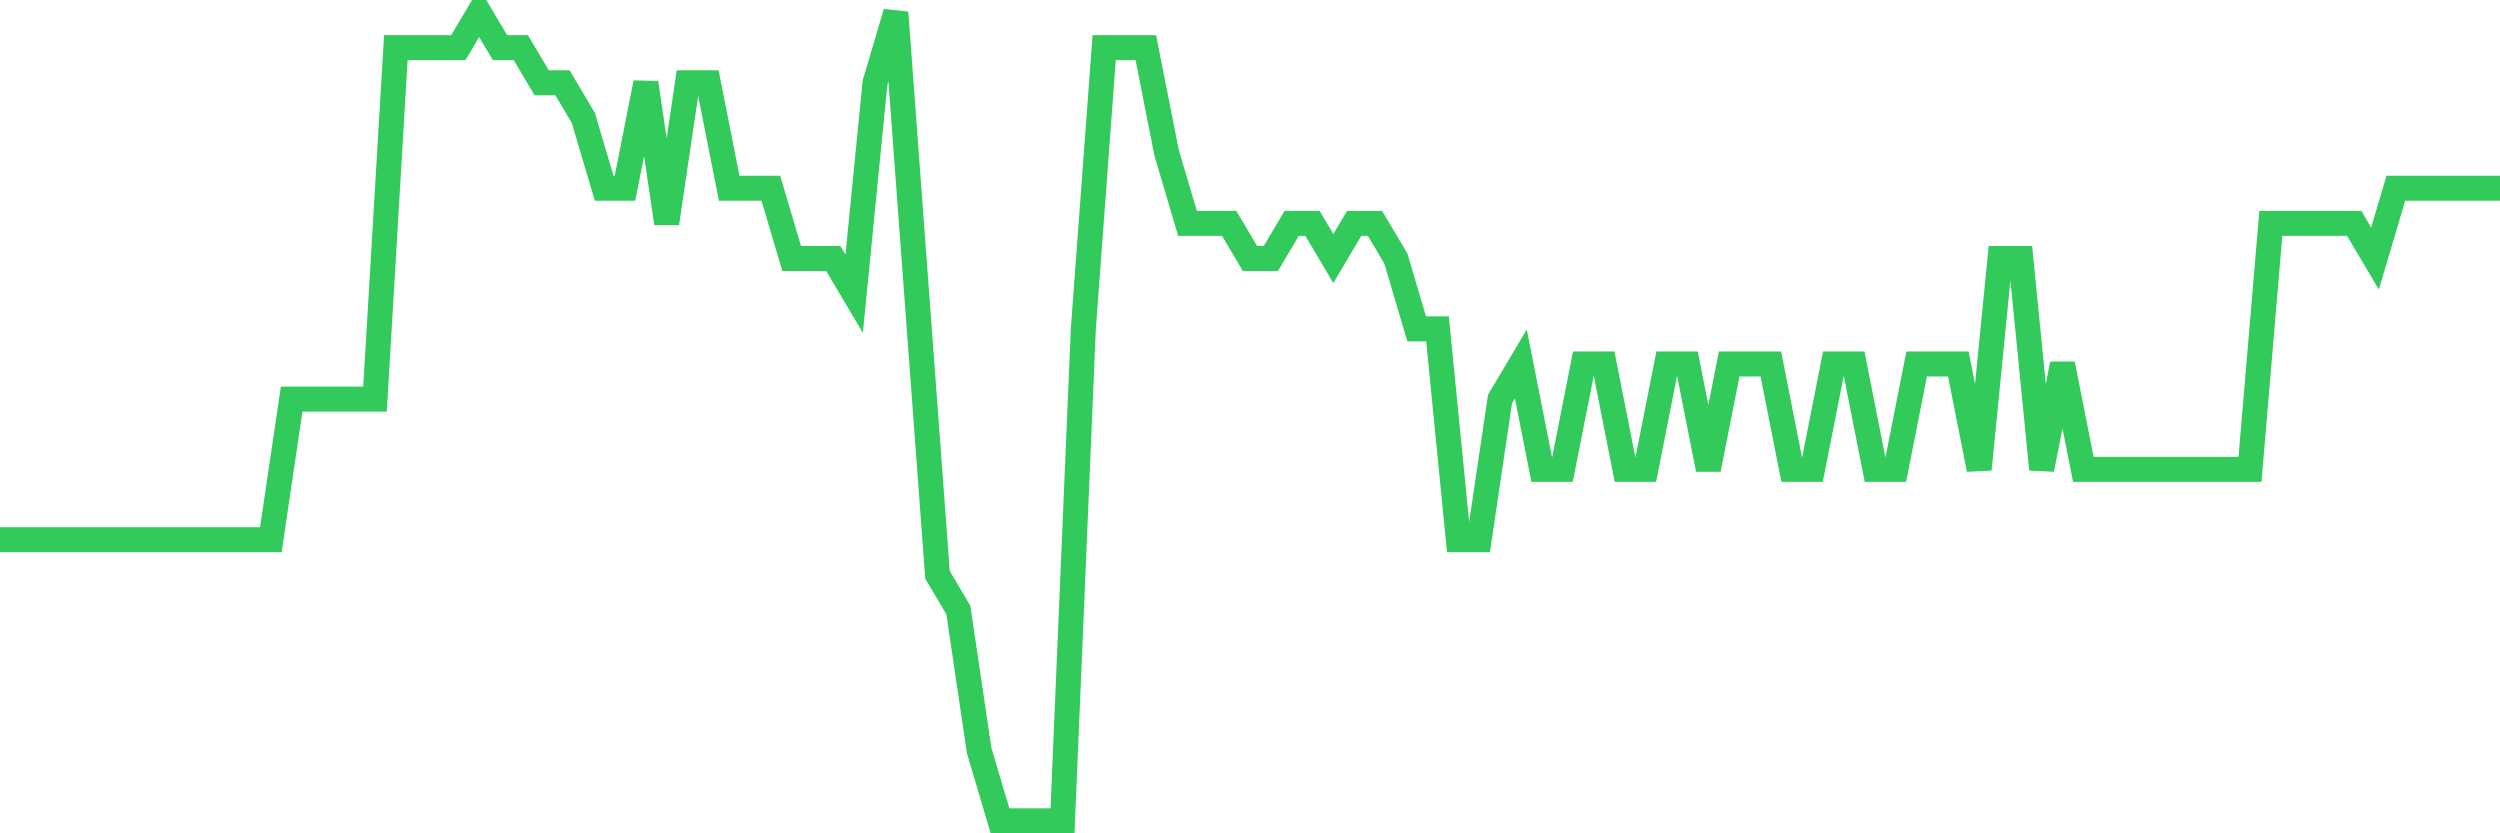 <svg
  xmlns="http://www.w3.org/2000/svg"
  xmlns:xlink="http://www.w3.org/1999/xlink"
  width="120"
  height="40"
  viewBox="0 0 120 40"
  preserveAspectRatio="none"
>
  <polyline
    points="0,25.904 1,25.904 2,25.904 3,25.904 4,25.904 5,25.904 6,25.904 7,25.904 8,25.904 9,25.904 10,25.904 11,25.904 12,25.904 13,25.904 14,19.157 15,19.157 16,19.157 17,19.157 18,19.157 19,2.287 20,2.287 21,2.287 22,2.287 23,0.6 24,2.287 25,2.287 26,3.974 27,3.974 28,5.661 29,9.035 30,9.035 31,3.974 32,10.722 33,3.974 34,3.974 35,9.035 36,9.035 37,9.035 38,12.409 39,12.409 40,12.409 41,14.096 42,3.974 43,0.6 44,14.096 45,27.591 46,29.278 47,36.026 48,39.4 49,39.4 50,39.4 51,39.4 52,15.783 53,2.287 54,2.287 55,2.287 56,7.348 57,10.722 58,10.722 59,10.722 60,12.409 61,12.409 62,10.722 63,10.722 64,12.409 65,10.722 66,10.722 67,12.409 68,15.783 69,15.783 70,25.904 71,25.904 72,19.157 73,17.47 74,22.53 75,22.53 76,17.47 77,17.47 78,22.53 79,22.53 80,17.47 81,17.47 82,22.53 83,17.47 84,17.47 85,17.47 86,22.53 87,22.53 88,17.47 89,17.47 90,22.53 91,22.53 92,17.47 93,17.47 94,17.47 95,22.53 96,12.409 97,12.409 98,22.53 99,17.47 100,22.53 101,22.53 102,22.53 103,22.53 104,22.53 105,22.53 106,22.53 107,22.53 108,22.53 109,10.722 110,10.722 111,10.722 112,10.722 113,10.722 114,12.409 115,9.035 116,9.035 117,9.035 118,9.035 119,9.035 120,9.035"
    fill="none"
    stroke="#32ca5b"
    stroke-width="1.2"
  >
  </polyline>
</svg>